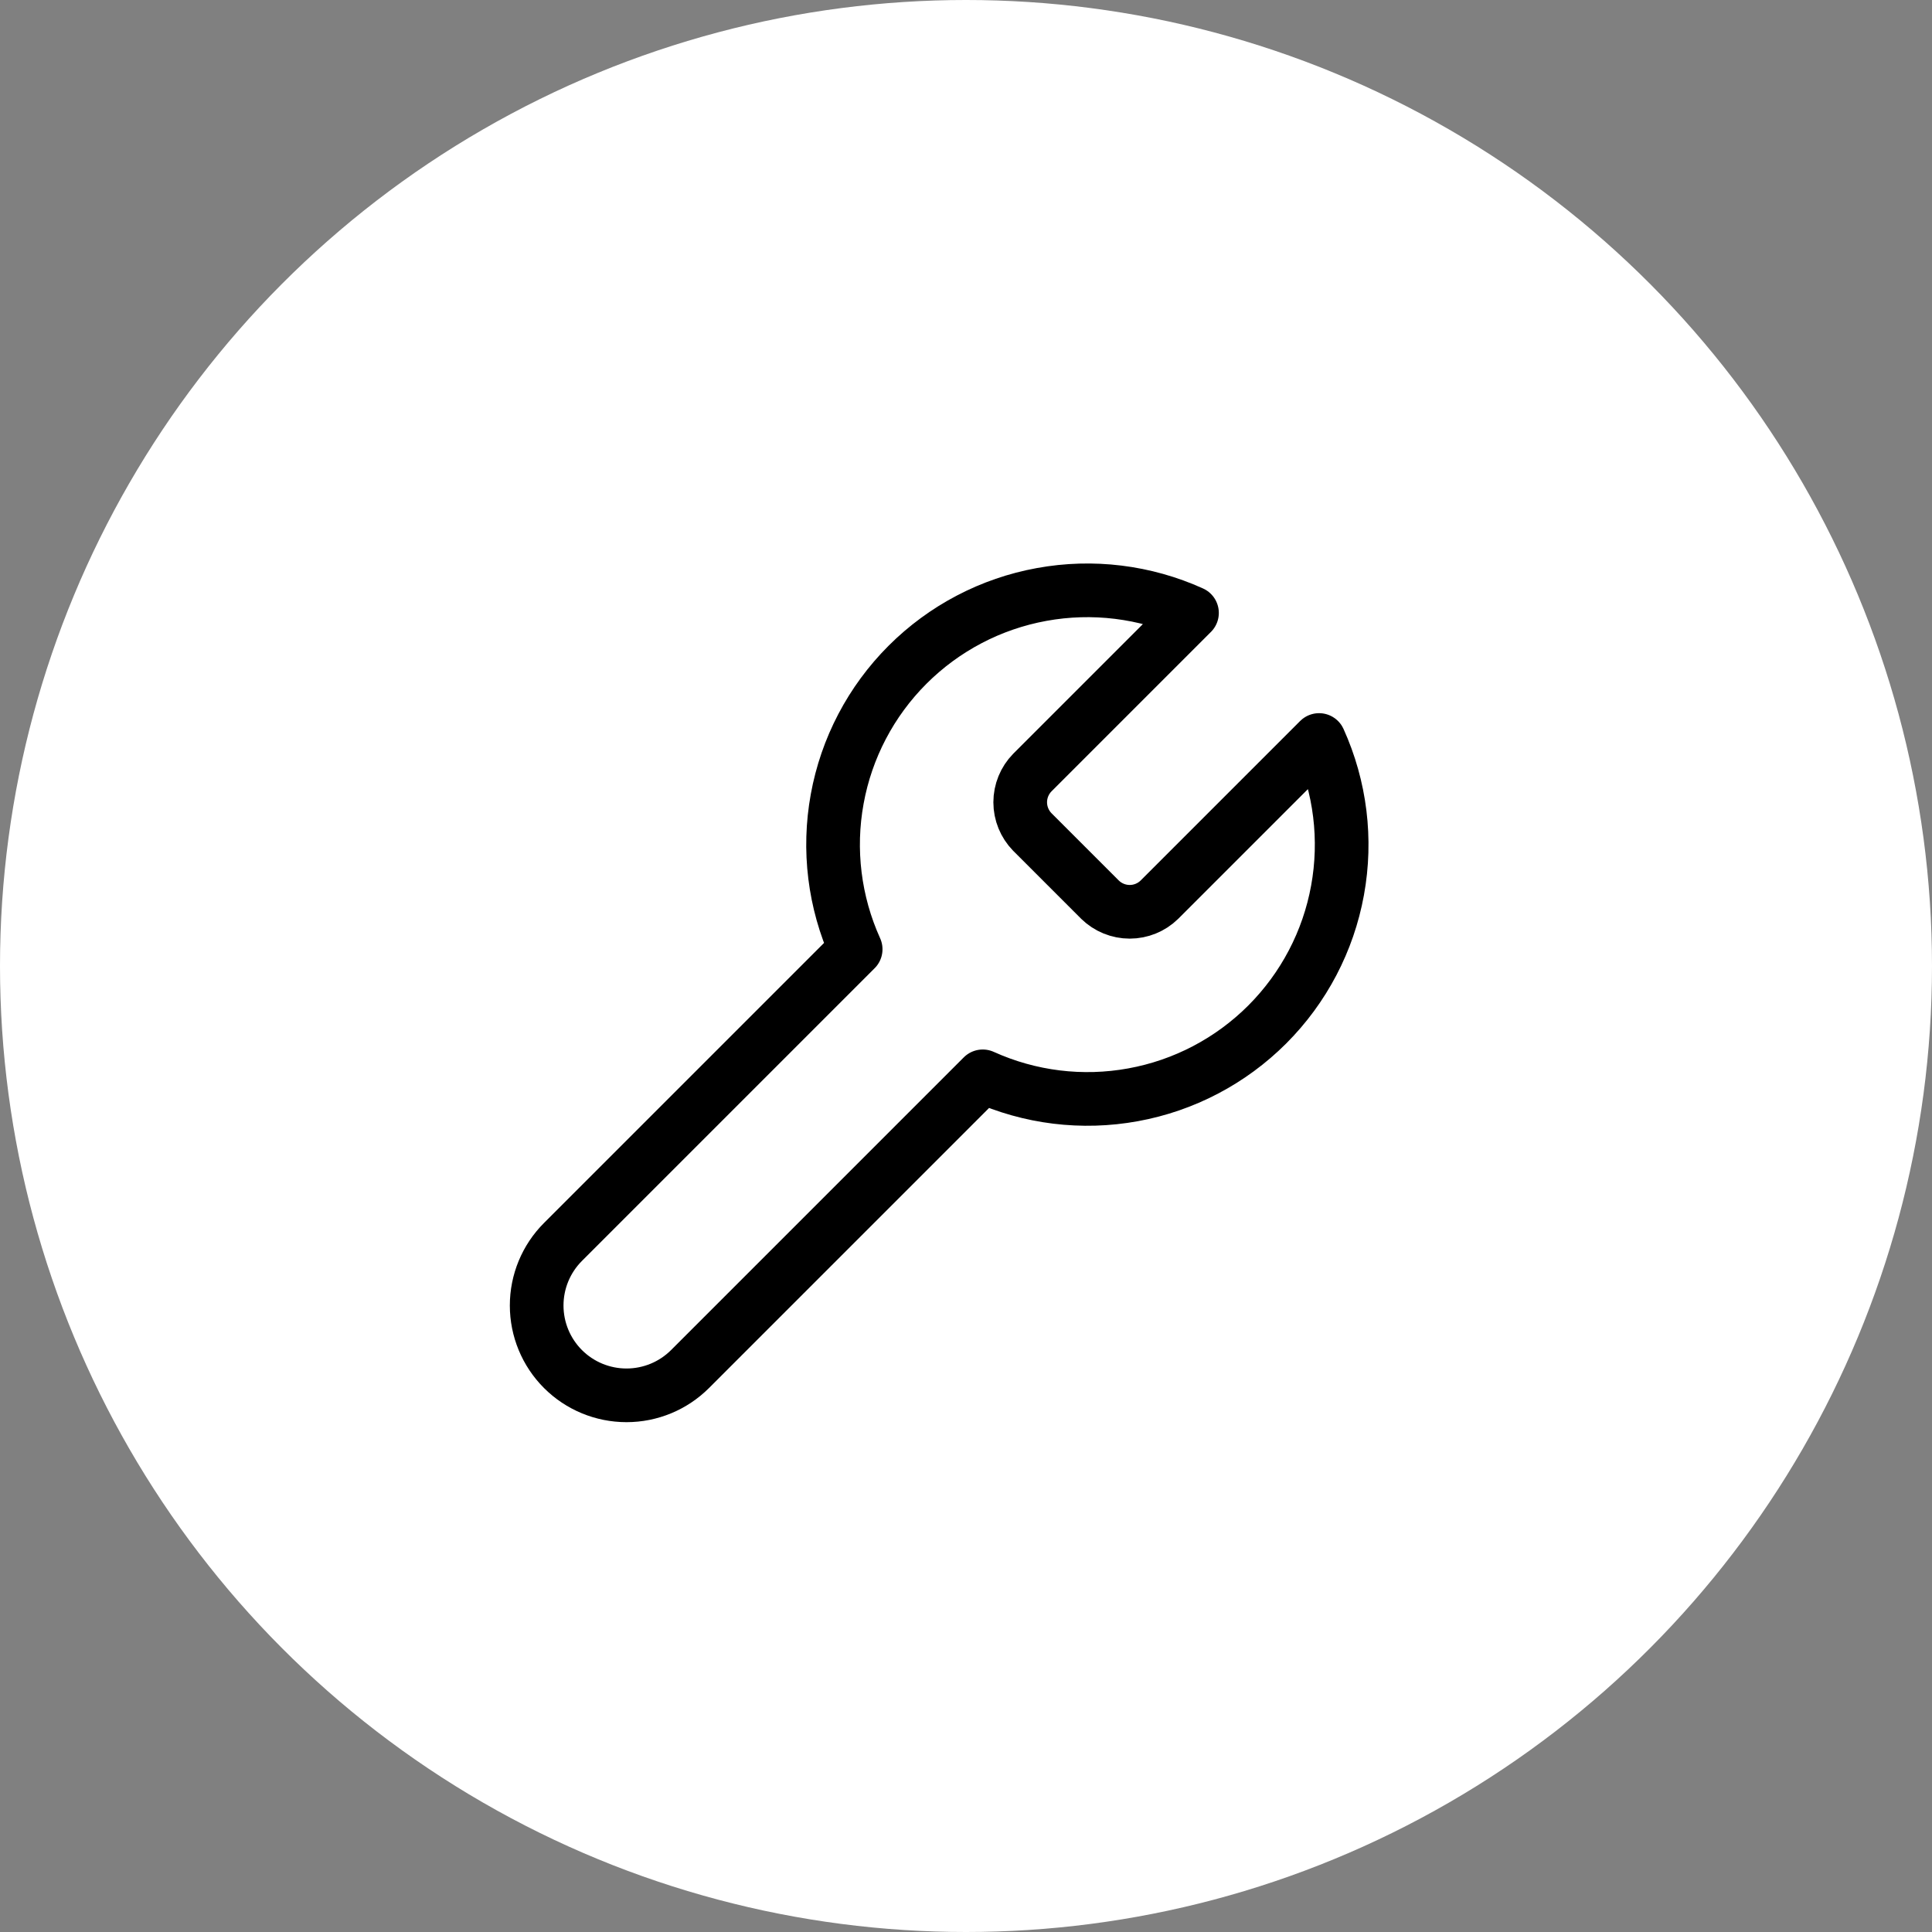 <svg width="36" height="36" viewBox="0 0 36 36" fill="none" xmlns="http://www.w3.org/2000/svg">
<rect x="0" y="0" width="36" height="36" fill="#808080" stroke="none"/>
<circle cx="18" cy="18" r="18" fill="white"/>
<path d="M19.235 14.397C19.091 14.544 19.01 14.743 19.01 14.949C19.01 15.156 19.091 15.354 19.235 15.502L20.498 16.765C20.646 16.909 20.844 16.99 21.051 16.99C21.257 16.99 21.456 16.909 21.603 16.765L24.579 13.789C24.976 14.666 25.096 15.643 24.923 16.59C24.751 17.537 24.294 18.409 23.613 19.09C22.932 19.771 22.06 20.228 21.113 20.4C20.166 20.573 19.189 20.453 18.312 20.056L12.858 25.51C12.544 25.824 12.118 26 11.674 26C11.23 26 10.804 25.824 10.49 25.51C10.176 25.196 10 24.77 10 24.326C10 23.882 10.176 23.456 10.49 23.142L15.944 17.688C15.547 16.811 15.427 15.834 15.6 14.887C15.772 13.94 16.229 13.068 16.91 12.387C17.591 11.706 18.463 11.249 19.41 11.077C20.357 10.904 21.334 11.024 22.211 11.421L19.243 14.389L19.235 14.397Z" stroke="black" stroke-linecap="round" stroke-linejoin="round"/>
</svg>
